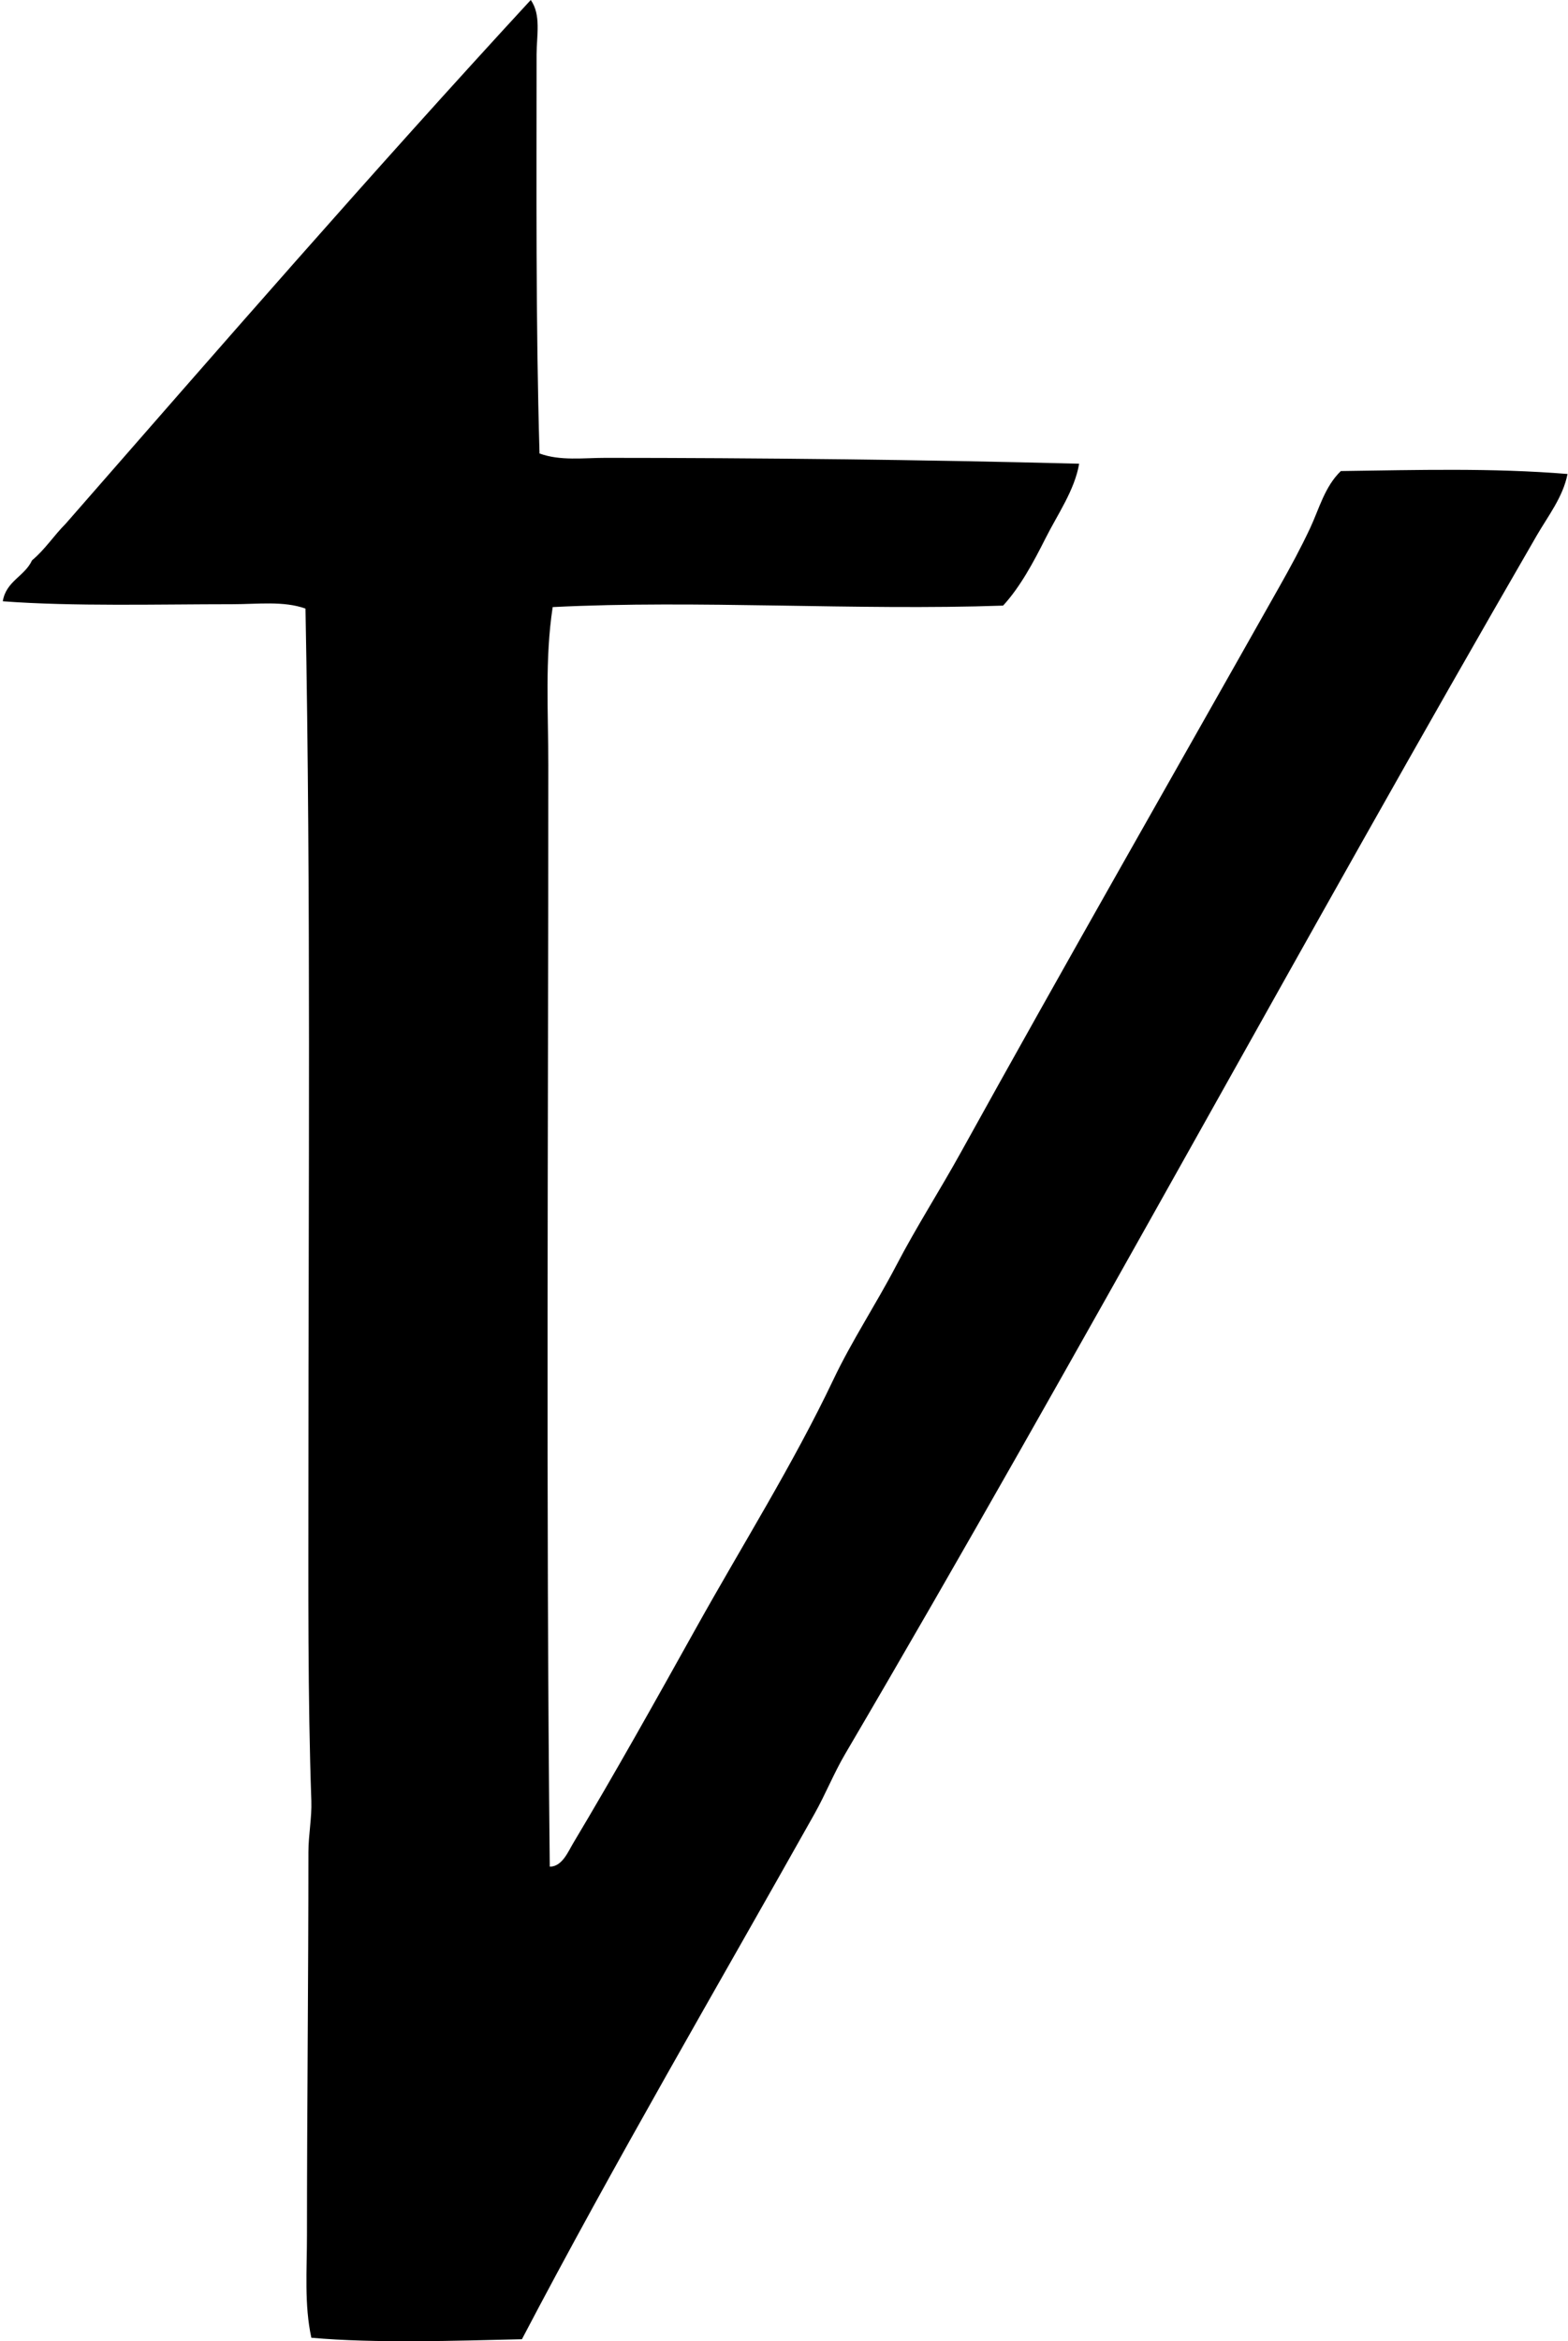 <svg xmlns="http://www.w3.org/2000/svg" width="134" height="200" fill="none" viewBox="0 0 134 200">
  <path fill="#000" fill-rule="evenodd" d="M45.356 0c.908 1.257.5 3.09.5 4.623 0 11.445-.08 22.739.251 34.116 1.765.65 3.766.374 5.624.374 12.814.003 27.1.15 40.492.501-.385 2.26-1.841 4.317-2.875 6.373-1.032 2.05-2.165 4.16-3.624 5.748-12.569.44-26.153-.5-38.492.126-.677 4.43-.374 8.957-.374 13.497 0 31.956-.21 62.452.124 94.102 1.055.013 1.58-1.302 1.998-1.997 3.535-5.908 7.076-12.235 10.497-18.372 3.955-7.096 8.292-13.98 11.747-21.245 1.575-3.315 3.649-6.446 5.373-9.746 1.707-3.275 3.713-6.398 5.498-9.622 8.937-16.15 18.152-32.245 27.243-48.364.933-1.651 1.821-3.285 2.625-5 .766-1.633 1.249-3.553 2.625-4.873 6.577-.09 12.912-.275 19.371.25-.38 1.96-1.662 3.587-2.625 5.248-19.879 34.341-38.975 69.808-59.112 104.102-.97 1.654-1.671 3.426-2.624 5.123-8.31 14.796-17.037 29.686-24.995 44.867-5.678.131-12.523.364-17.996-.127-.612-2.822-.374-5.773-.374-8.747 0-10.801.124-21.806.124-32.743 0-1.459.3-2.936.25-4.373-.313-8.873-.25-18.288-.25-27.493 0-24.803.215-49.757-.25-74.358-1.87-.672-4.1-.374-6.25-.374-6.316 0-13.592.202-19.618-.25.273-1.725 1.872-2.13 2.499-3.5 1.095-.906 1.874-2.127 2.872-3.123C18.748 29.713 31.847 14.649 45.356 0Z" clip-rule="evenodd"/>
</svg>
